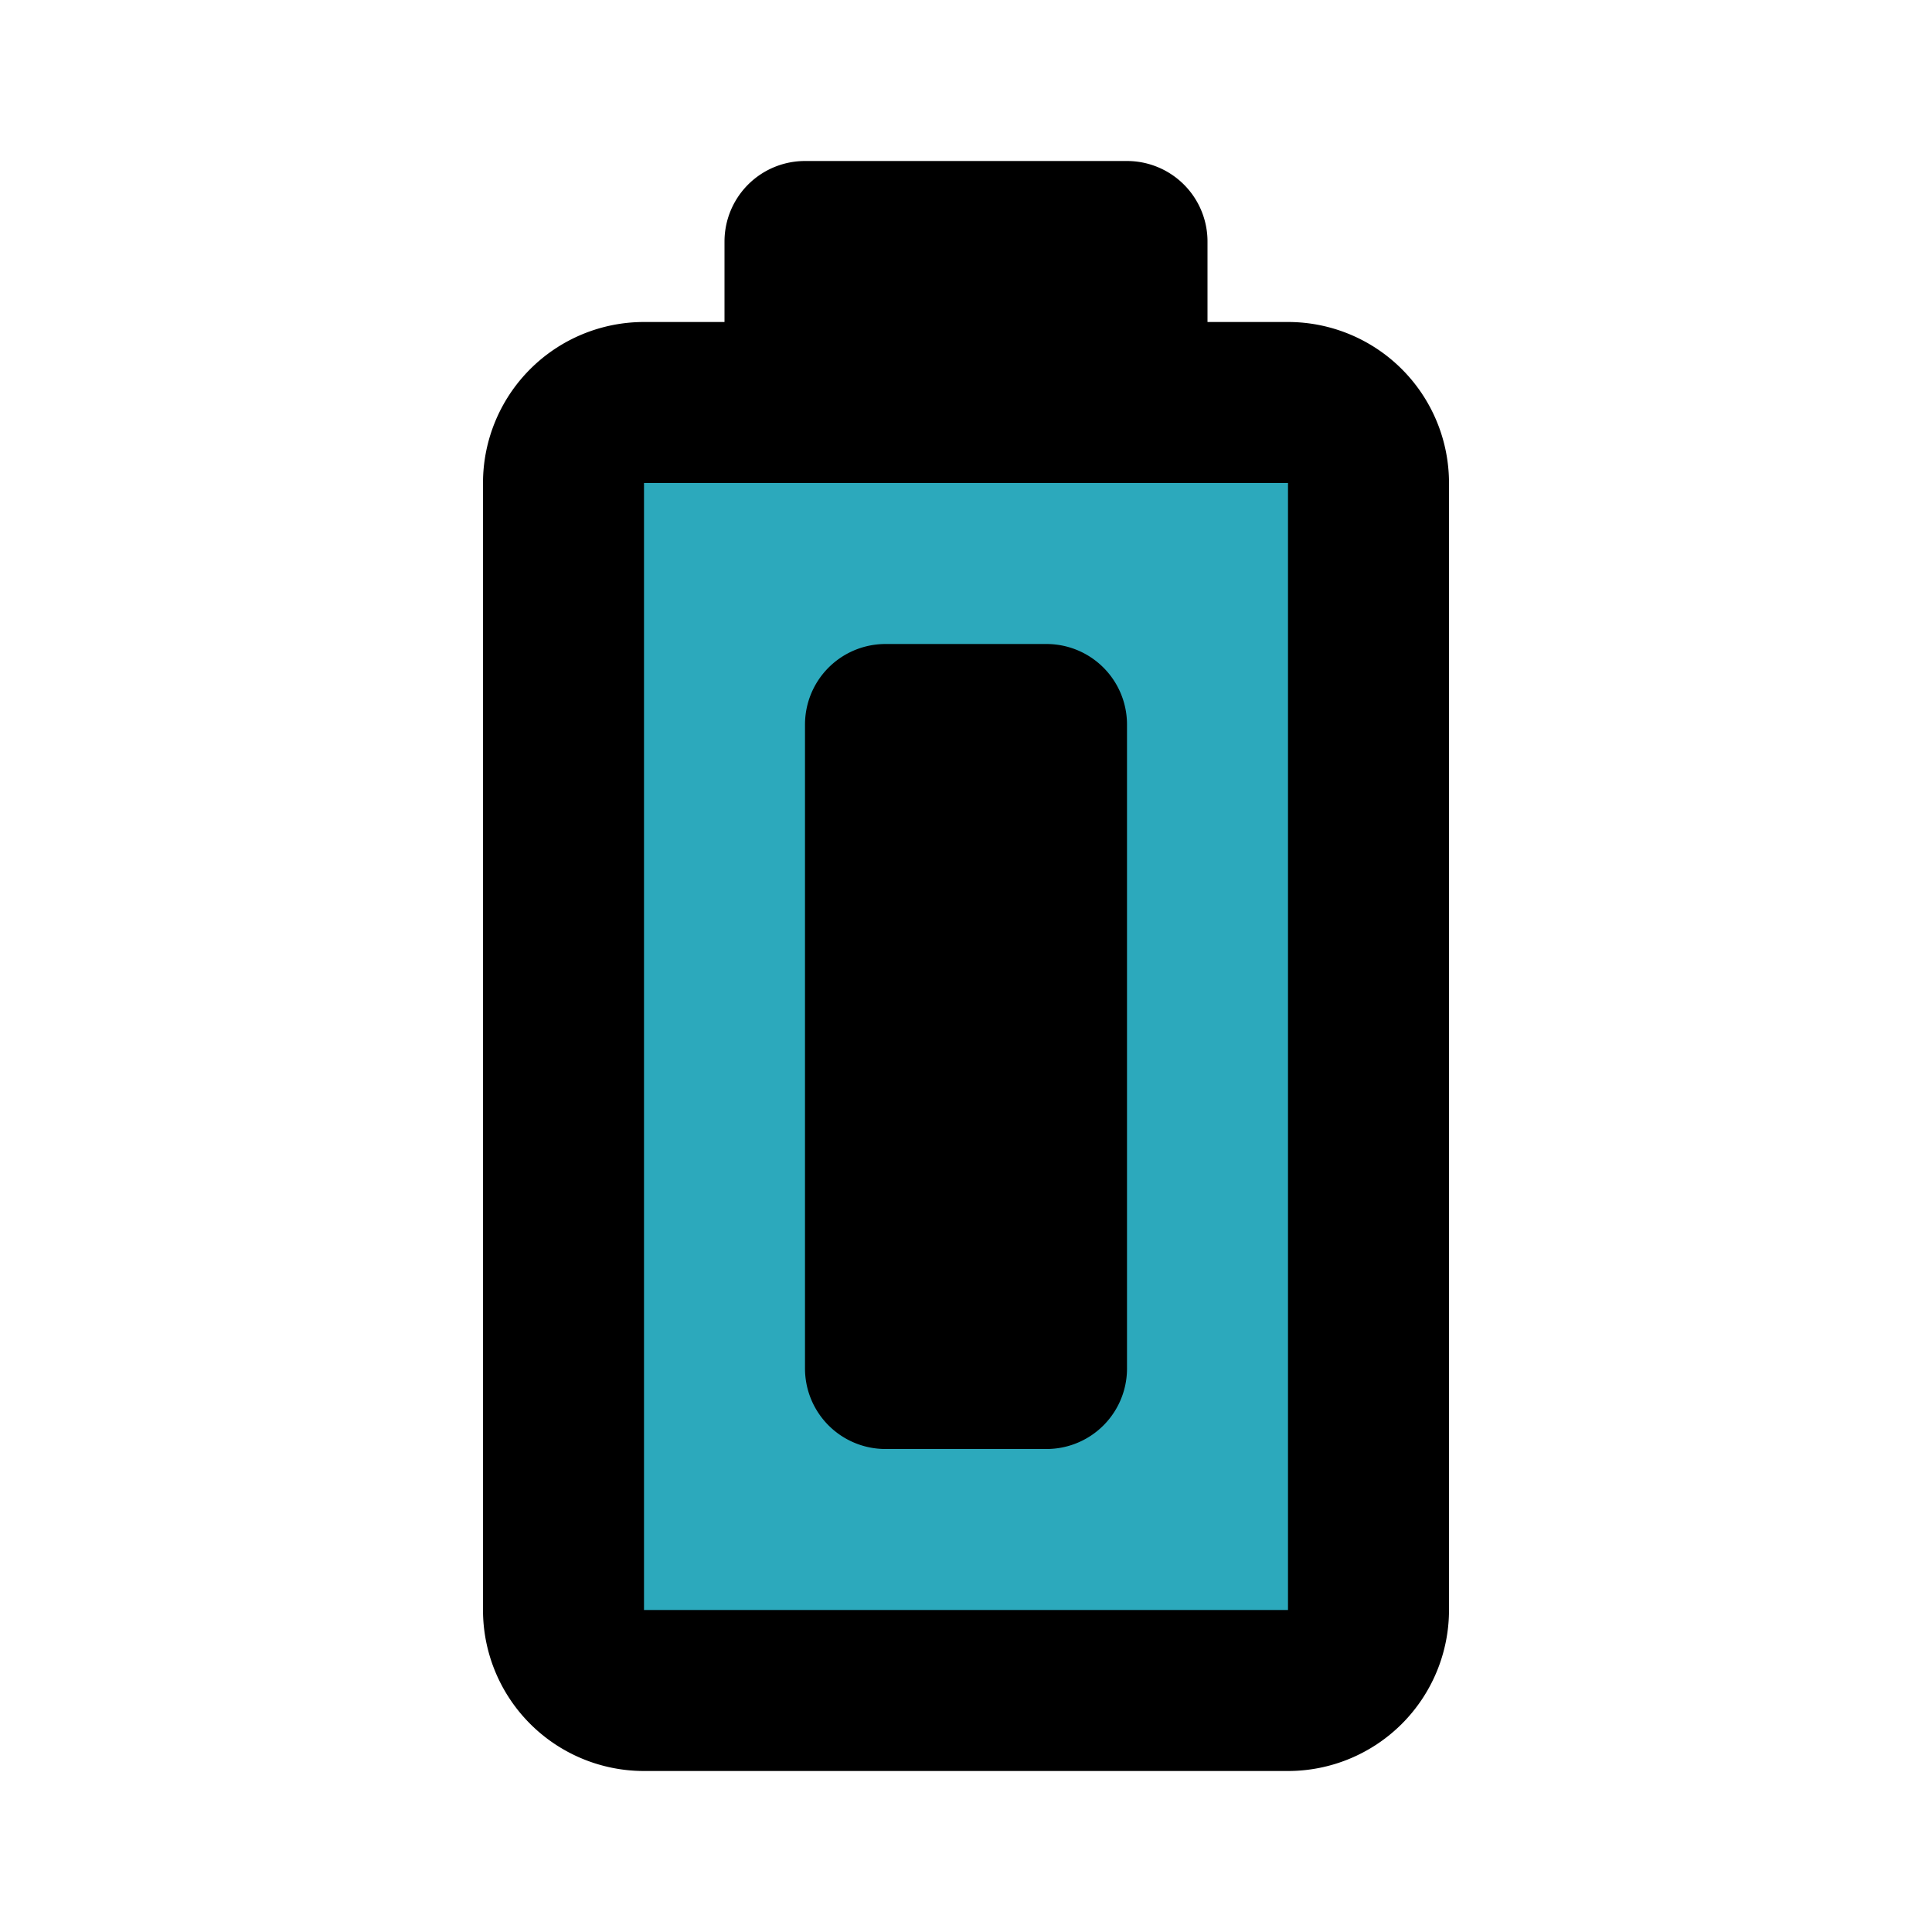 <?xml version="1.0" encoding="utf-8"?><!-- Скачано с сайта svg4.ru / Downloaded from svg4.ru -->
<svg fill="#000000" width="800px" height="800px" viewBox="0 0 24 24" id="battery-100" data-name="Flat Line" xmlns="http://www.w3.org/2000/svg" class="icon flat-line"><path id="secondary" d="M16,5H8A1,1,0,0,0,7,6V20a1,1,0,0,0,1,1h8a1,1,0,0,0,1-1V6A1,1,0,0,0,16,5ZM13,17H11V9h2Z" style="fill: rgb(44, 169, 188); stroke-width: 2;"></path><path id="primary" d="M13,17H11V9h2Zm3,4H8a1,1,0,0,1-1-1V6A1,1,0,0,1,8,5h8a1,1,0,0,1,1,1V20A1,1,0,0,1,16,21ZM14,3H10V5h4Z" style="fill: none; stroke: rgb(0, 0, 0); stroke-linecap: round; stroke-linejoin: round; stroke-width: 2;"></path></svg>